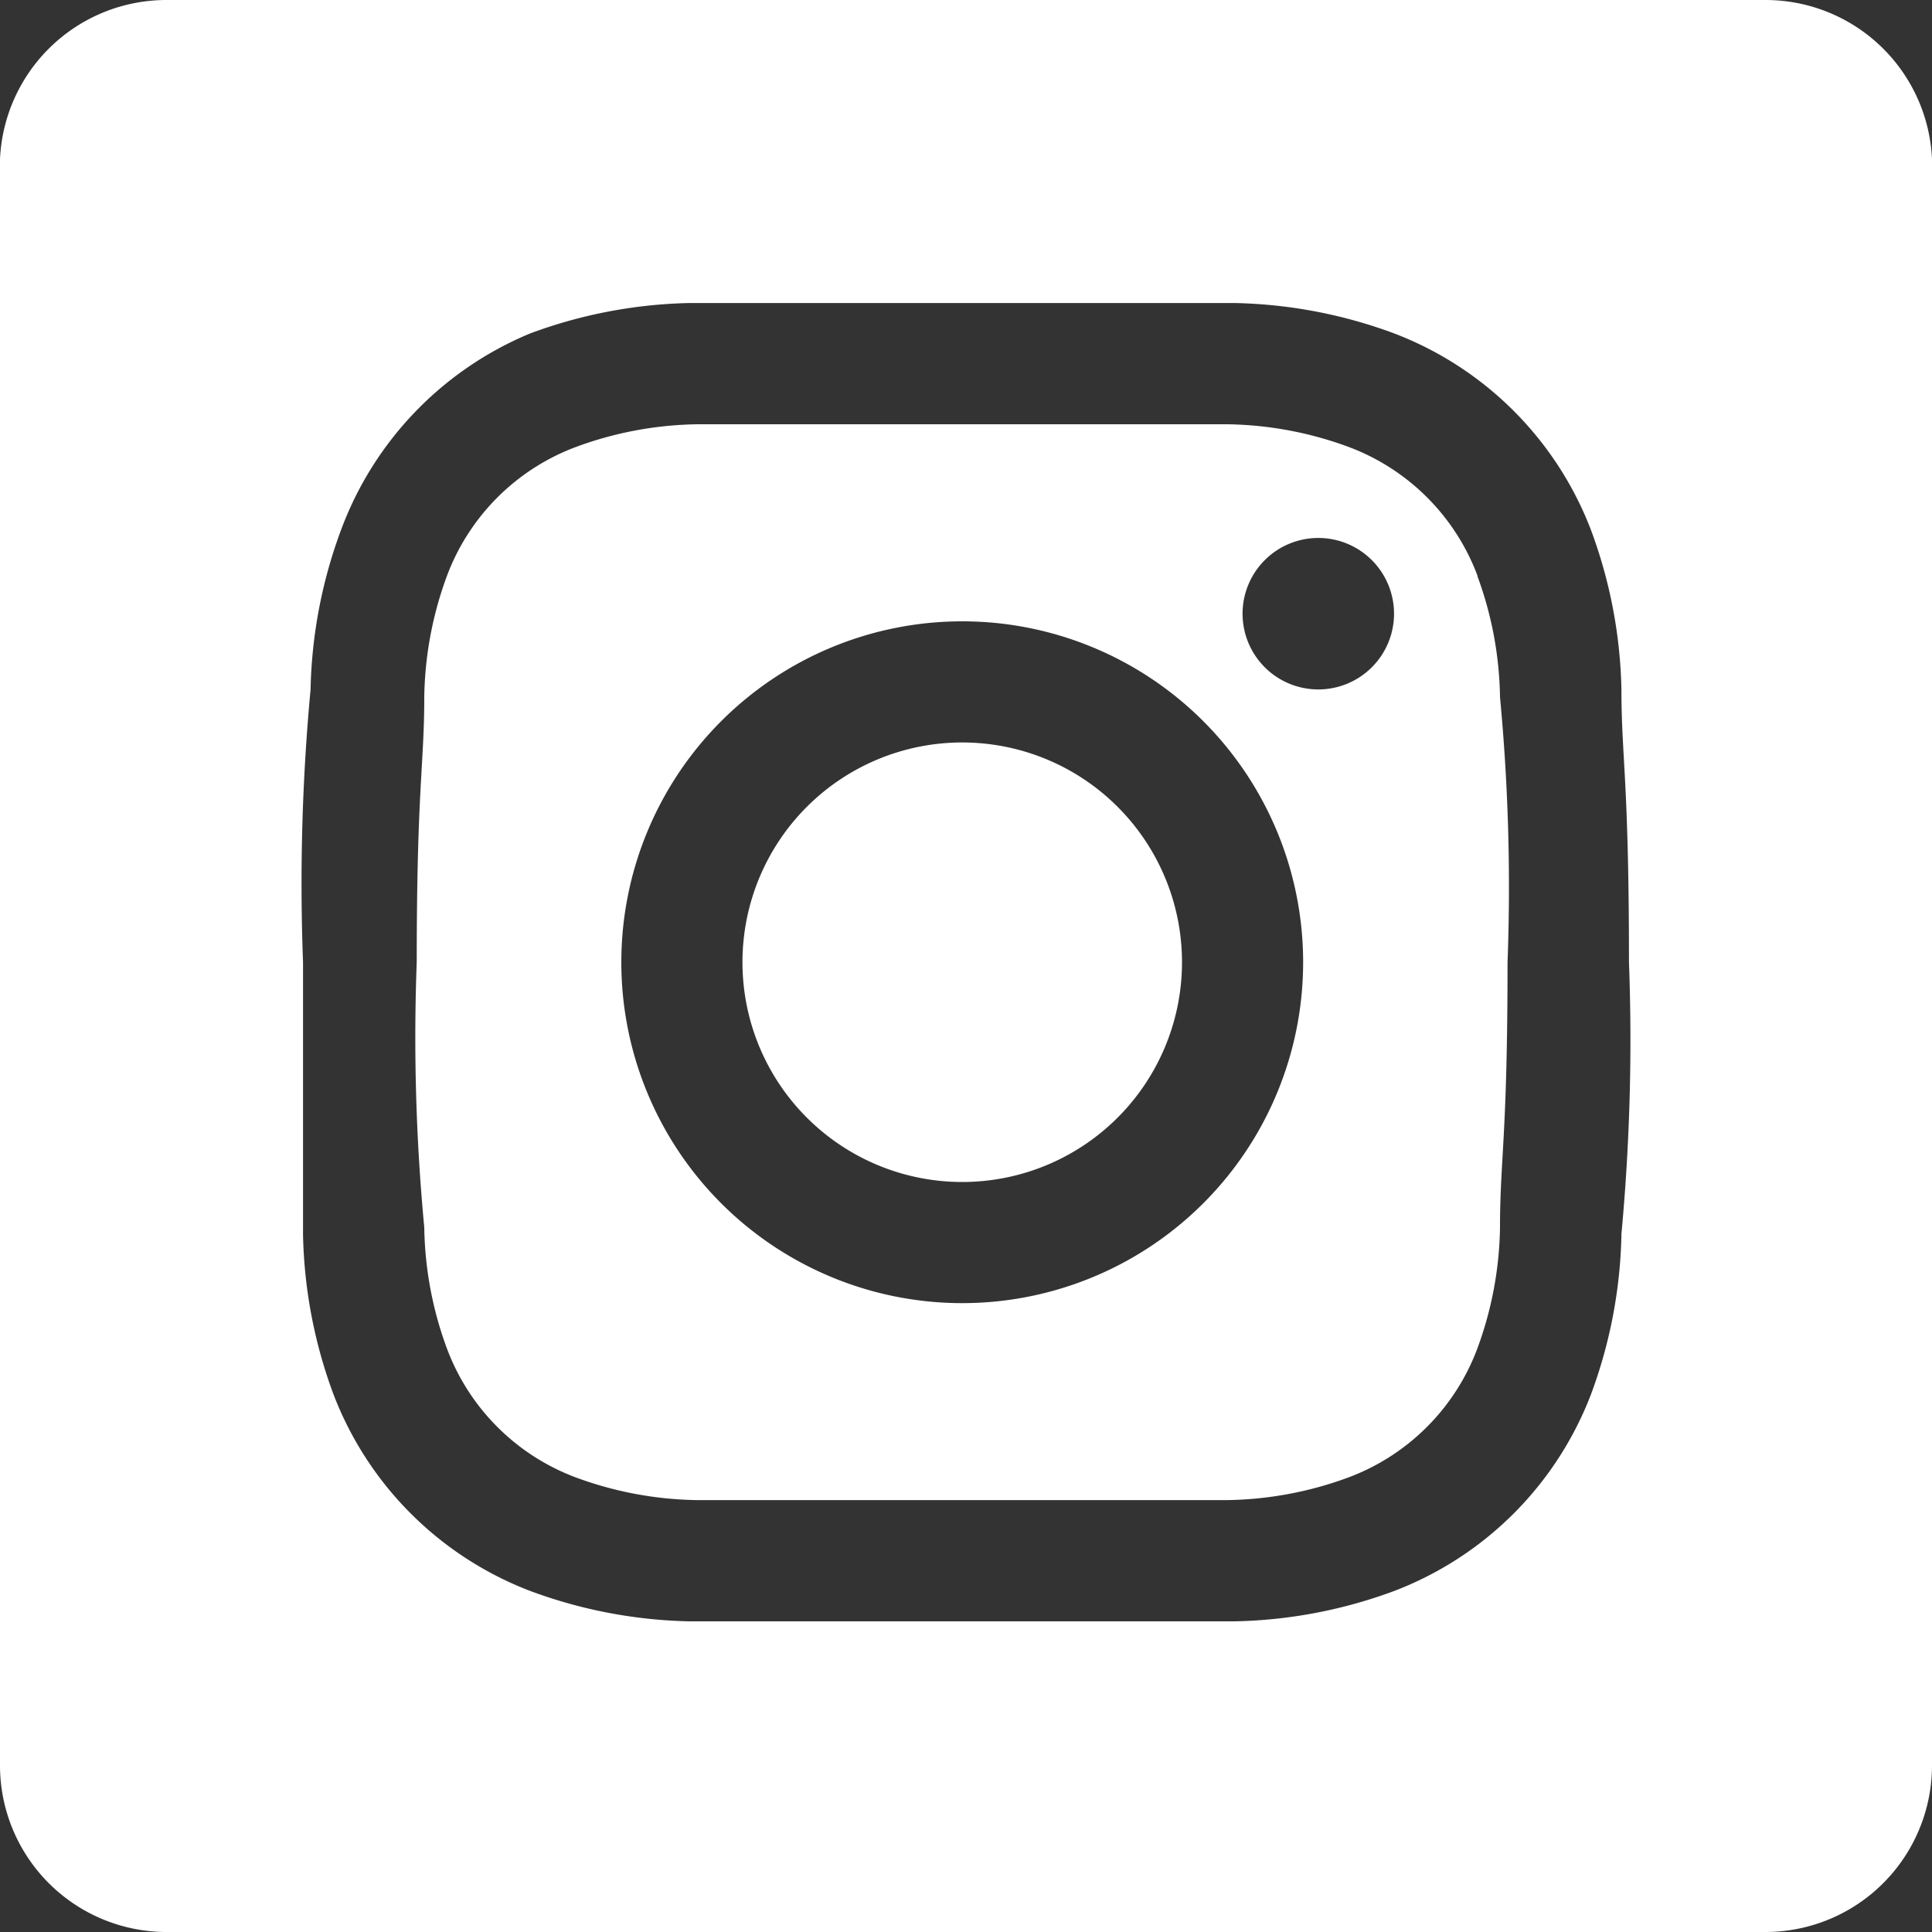 <svg xmlns="http://www.w3.org/2000/svg" width="20" height="20" viewBox="0 0 20 20">
  <rect x="0" y="0" width="20" height="20" fill="#333333" stroke="none"/>
  <path id="SocialInstagram" d="M21.275,2.3H4.725A1.725,1.725,0,0,0,3,3.947V20.575A1.725,1.725,0,0,0,4.725,22.3H21.275A1.725,1.725,0,0,0,23,20.575V3.947A1.725,1.725,0,0,0,21.275,2.3Zm-1.49,12.784a5.02,5.02,0,0,1-.314,1.647,3.529,3.529,0,0,1-2.039,2.039,5.02,5.02,0,0,1-1.647.314H10.137a5.02,5.02,0,0,1-1.647-.314,3.529,3.529,0,0,1-2.039-2.039,5.02,5.02,0,0,1-.314-1.647V12.261a21.644,21.644,0,0,1,.078-2.824A5.02,5.02,0,0,1,6.529,7.79,3.529,3.529,0,0,1,8.49,5.751a5.02,5.02,0,0,1,1.647-.314h5.647a5.02,5.02,0,0,1,1.647.314A3.529,3.529,0,0,1,19.471,7.79a5.02,5.02,0,0,1,.314,1.647c0,.706.078.941.078,2.824A21.644,21.644,0,0,1,19.784,15.084Zm-1.49-6.824a2.275,2.275,0,0,0-1.333-1.333,3.765,3.765,0,0,0-1.255-.235h-5.49a3.765,3.765,0,0,0-1.255.235A2.275,2.275,0,0,0,7.627,8.261a3.765,3.765,0,0,0-.235,1.255c0,.706-.078.941-.078,2.745a20.879,20.879,0,0,0,.078,2.745,3.765,3.765,0,0,0,.235,1.255,2.275,2.275,0,0,0,1.333,1.333,3.765,3.765,0,0,0,1.255.235h5.49a3.765,3.765,0,0,0,1.255-.235,2.275,2.275,0,0,0,1.333-1.333,3.765,3.765,0,0,0,.235-1.255c0-.706.078-.941.078-2.745a20.879,20.879,0,0,0-.078-2.745,3.765,3.765,0,0,0-.235-1.255ZM12.961,15.79a3.529,3.529,0,1,1,3.529-3.529A3.529,3.529,0,0,1,12.961,15.79Zm3.686-6.353a.784.784,0,1,1,.784-.784A.784.784,0,0,1,16.647,9.437Zm-3.686.549a2.275,2.275,0,1,0,2.275,2.275,2.275,2.275,0,0,0-2.275-2.275Z" transform="translate(-3 -2.3)" fill="#fff"/>
</svg>
